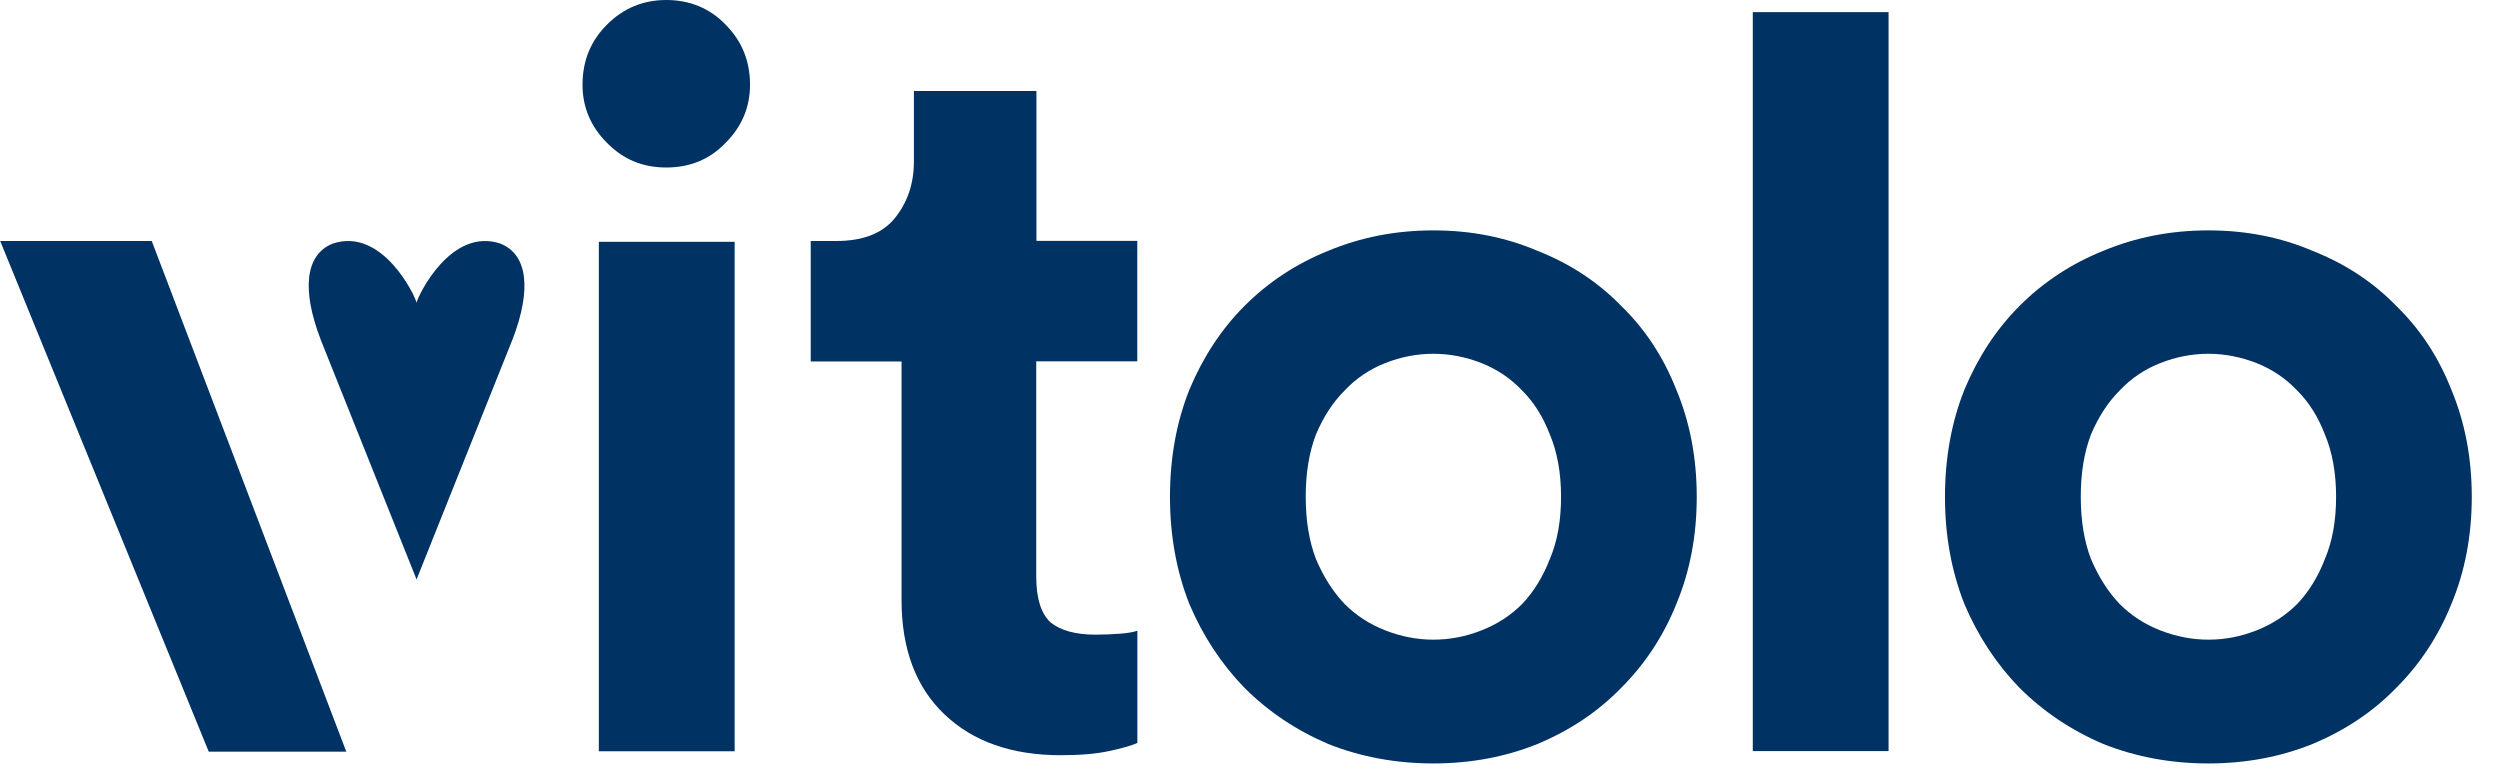 <svg xmlns="http://www.w3.org/2000/svg" fill="none" viewBox="0 0 103 32" height="32" width="103">
<path fill="#003264" d="M90.987 9.492C92.529 9.492 93.958 9.772 95.275 10.334C96.622 10.865 97.77 11.621 98.726 12.604C99.707 13.556 100.464 14.706 100.996 16.054C101.557 17.401 101.837 18.872 101.837 20.47C101.837 22.068 101.557 23.54 100.996 24.888C100.464 26.206 99.709 27.356 98.726 28.338C97.774 29.319 96.624 30.09 95.275 30.652C93.958 31.183 92.526 31.454 90.987 31.454C89.448 31.454 88.001 31.187 86.655 30.652C85.337 30.09 84.187 29.319 83.204 28.338C82.252 27.358 81.496 26.21 80.934 24.888C80.403 23.542 80.133 22.07 80.133 20.47C80.133 18.871 80.399 17.401 80.934 16.054C81.496 14.708 82.252 13.56 83.204 12.604C84.185 11.623 85.333 10.865 86.655 10.334C88.001 9.772 89.445 9.492 90.987 9.492ZM90.987 26.354C91.659 26.354 92.318 26.229 92.966 25.973C93.611 25.718 94.173 25.357 94.649 24.88C95.125 24.376 95.506 23.759 95.786 23.031C96.096 22.3 96.247 21.449 96.247 20.466C96.247 19.484 96.092 18.629 95.786 17.901C95.506 17.17 95.125 16.568 94.649 16.094C94.173 15.59 93.611 15.213 92.966 14.957C92.32 14.706 91.663 14.576 90.987 14.576C90.311 14.576 89.656 14.702 89.008 14.957C88.363 15.209 87.801 15.588 87.325 16.094C86.849 16.57 86.455 17.176 86.148 17.901C85.868 18.633 85.728 19.484 85.728 20.466C85.728 21.449 85.868 22.304 86.148 23.031C86.459 23.763 86.849 24.378 87.325 24.88C87.801 25.357 88.361 25.722 89.008 25.973C89.654 26.225 90.311 26.354 90.987 26.354Z"></path>
<path fill="#003264" d="M77.809 0.5H72.215V30.945H77.809V0.5Z"></path>
<path fill="#003264" d="M59.055 9.492C60.598 9.492 62.026 9.772 63.344 10.334C64.69 10.865 65.838 11.621 66.794 12.604C67.775 13.556 68.533 14.706 69.064 16.054C69.626 17.401 69.906 18.872 69.906 20.47C69.906 22.068 69.626 23.54 69.064 24.888C68.533 26.206 67.777 27.356 66.794 28.338C65.842 29.319 64.69 30.09 63.344 30.652C62.026 31.183 60.594 31.454 59.055 31.454C57.517 31.454 56.07 31.187 54.723 30.652C53.406 30.09 52.255 29.319 51.273 28.338C50.321 27.358 49.565 26.21 49.003 24.888C48.472 23.542 48.203 22.07 48.203 20.47C48.203 18.871 48.468 17.401 49.003 16.054C49.565 14.708 50.321 13.56 51.273 12.604C52.254 11.623 53.402 10.865 54.723 10.334C56.07 9.772 57.513 9.492 59.055 9.492ZM59.055 26.354C59.728 26.354 60.386 26.229 61.034 25.973C61.679 25.722 62.241 25.357 62.717 24.88C63.193 24.376 63.572 23.759 63.854 23.031C64.165 22.3 64.315 21.449 64.315 20.466C64.315 19.484 64.161 18.629 63.854 17.901C63.574 17.17 63.193 16.568 62.717 16.094C62.241 15.59 61.679 15.213 61.034 14.957C60.388 14.706 59.731 14.576 59.055 14.576C58.379 14.576 57.722 14.702 57.077 14.957C56.431 15.209 55.87 15.588 55.394 16.094C54.917 16.57 54.523 17.176 54.217 17.901C53.937 18.633 53.796 19.484 53.796 20.466C53.796 21.449 53.937 22.304 54.217 23.031C54.527 23.763 54.917 24.378 55.394 24.88C55.87 25.357 56.431 25.722 57.077 25.973C57.722 26.225 58.379 26.354 59.055 26.354Z"></path>
<path fill="#003264" d="M42.693 9.924H46.856V14.886H42.693V23.751C42.693 24.648 42.889 25.278 43.283 25.644C43.704 25.979 44.321 26.148 45.133 26.148C45.468 26.148 45.805 26.133 46.144 26.108C46.483 26.084 46.719 26.038 46.86 25.983V30.61C46.608 30.72 46.214 30.835 45.683 30.945C45.178 31.056 44.521 31.115 43.704 31.115C41.686 31.115 40.088 30.553 38.911 29.431C37.734 28.31 37.144 26.741 37.144 24.722V14.892H33.402V9.929H34.453C35.547 9.929 36.346 9.619 36.853 9.004C37.384 8.358 37.653 7.576 37.653 6.65V3.75H42.701V9.931L42.693 9.924Z"></path>
<path fill="#003264" d="M24 3.49C24 2.51 24.335 1.683 25.011 1.011C25.683 0.339 26.498 0 27.451 0C28.403 0 29.244 0.335 29.89 1.011C30.562 1.683 30.901 2.51 30.901 3.49C30.901 4.416 30.566 5.214 29.89 5.89C29.244 6.562 28.433 6.901 27.451 6.901C26.468 6.901 25.683 6.566 25.011 5.89C24.339 5.218 24 4.418 24 3.49ZM24.672 30.95V9.961H30.267V30.952H24.672V30.95Z"></path>
<path fill="#003264" d="M14.29 30.968H8.6L0.008 9.93H6.252L14.269 30.974L14.292 30.97V30.966L14.29 30.968Z"></path>
<path fill="#003264" d="M21.121 13.97L17.162 23.873L13.203 13.97V13.964C12.428 11.94 12.573 10.489 13.708 10.037C15.744 9.35 17.101 12.172 17.162 12.473C17.223 12.172 18.581 9.35 20.617 10.037C21.752 10.489 21.898 11.94 21.125 13.964V13.97H21.121Z" clip-rule="evenodd" fill-rule="evenodd"></path>
</svg>
